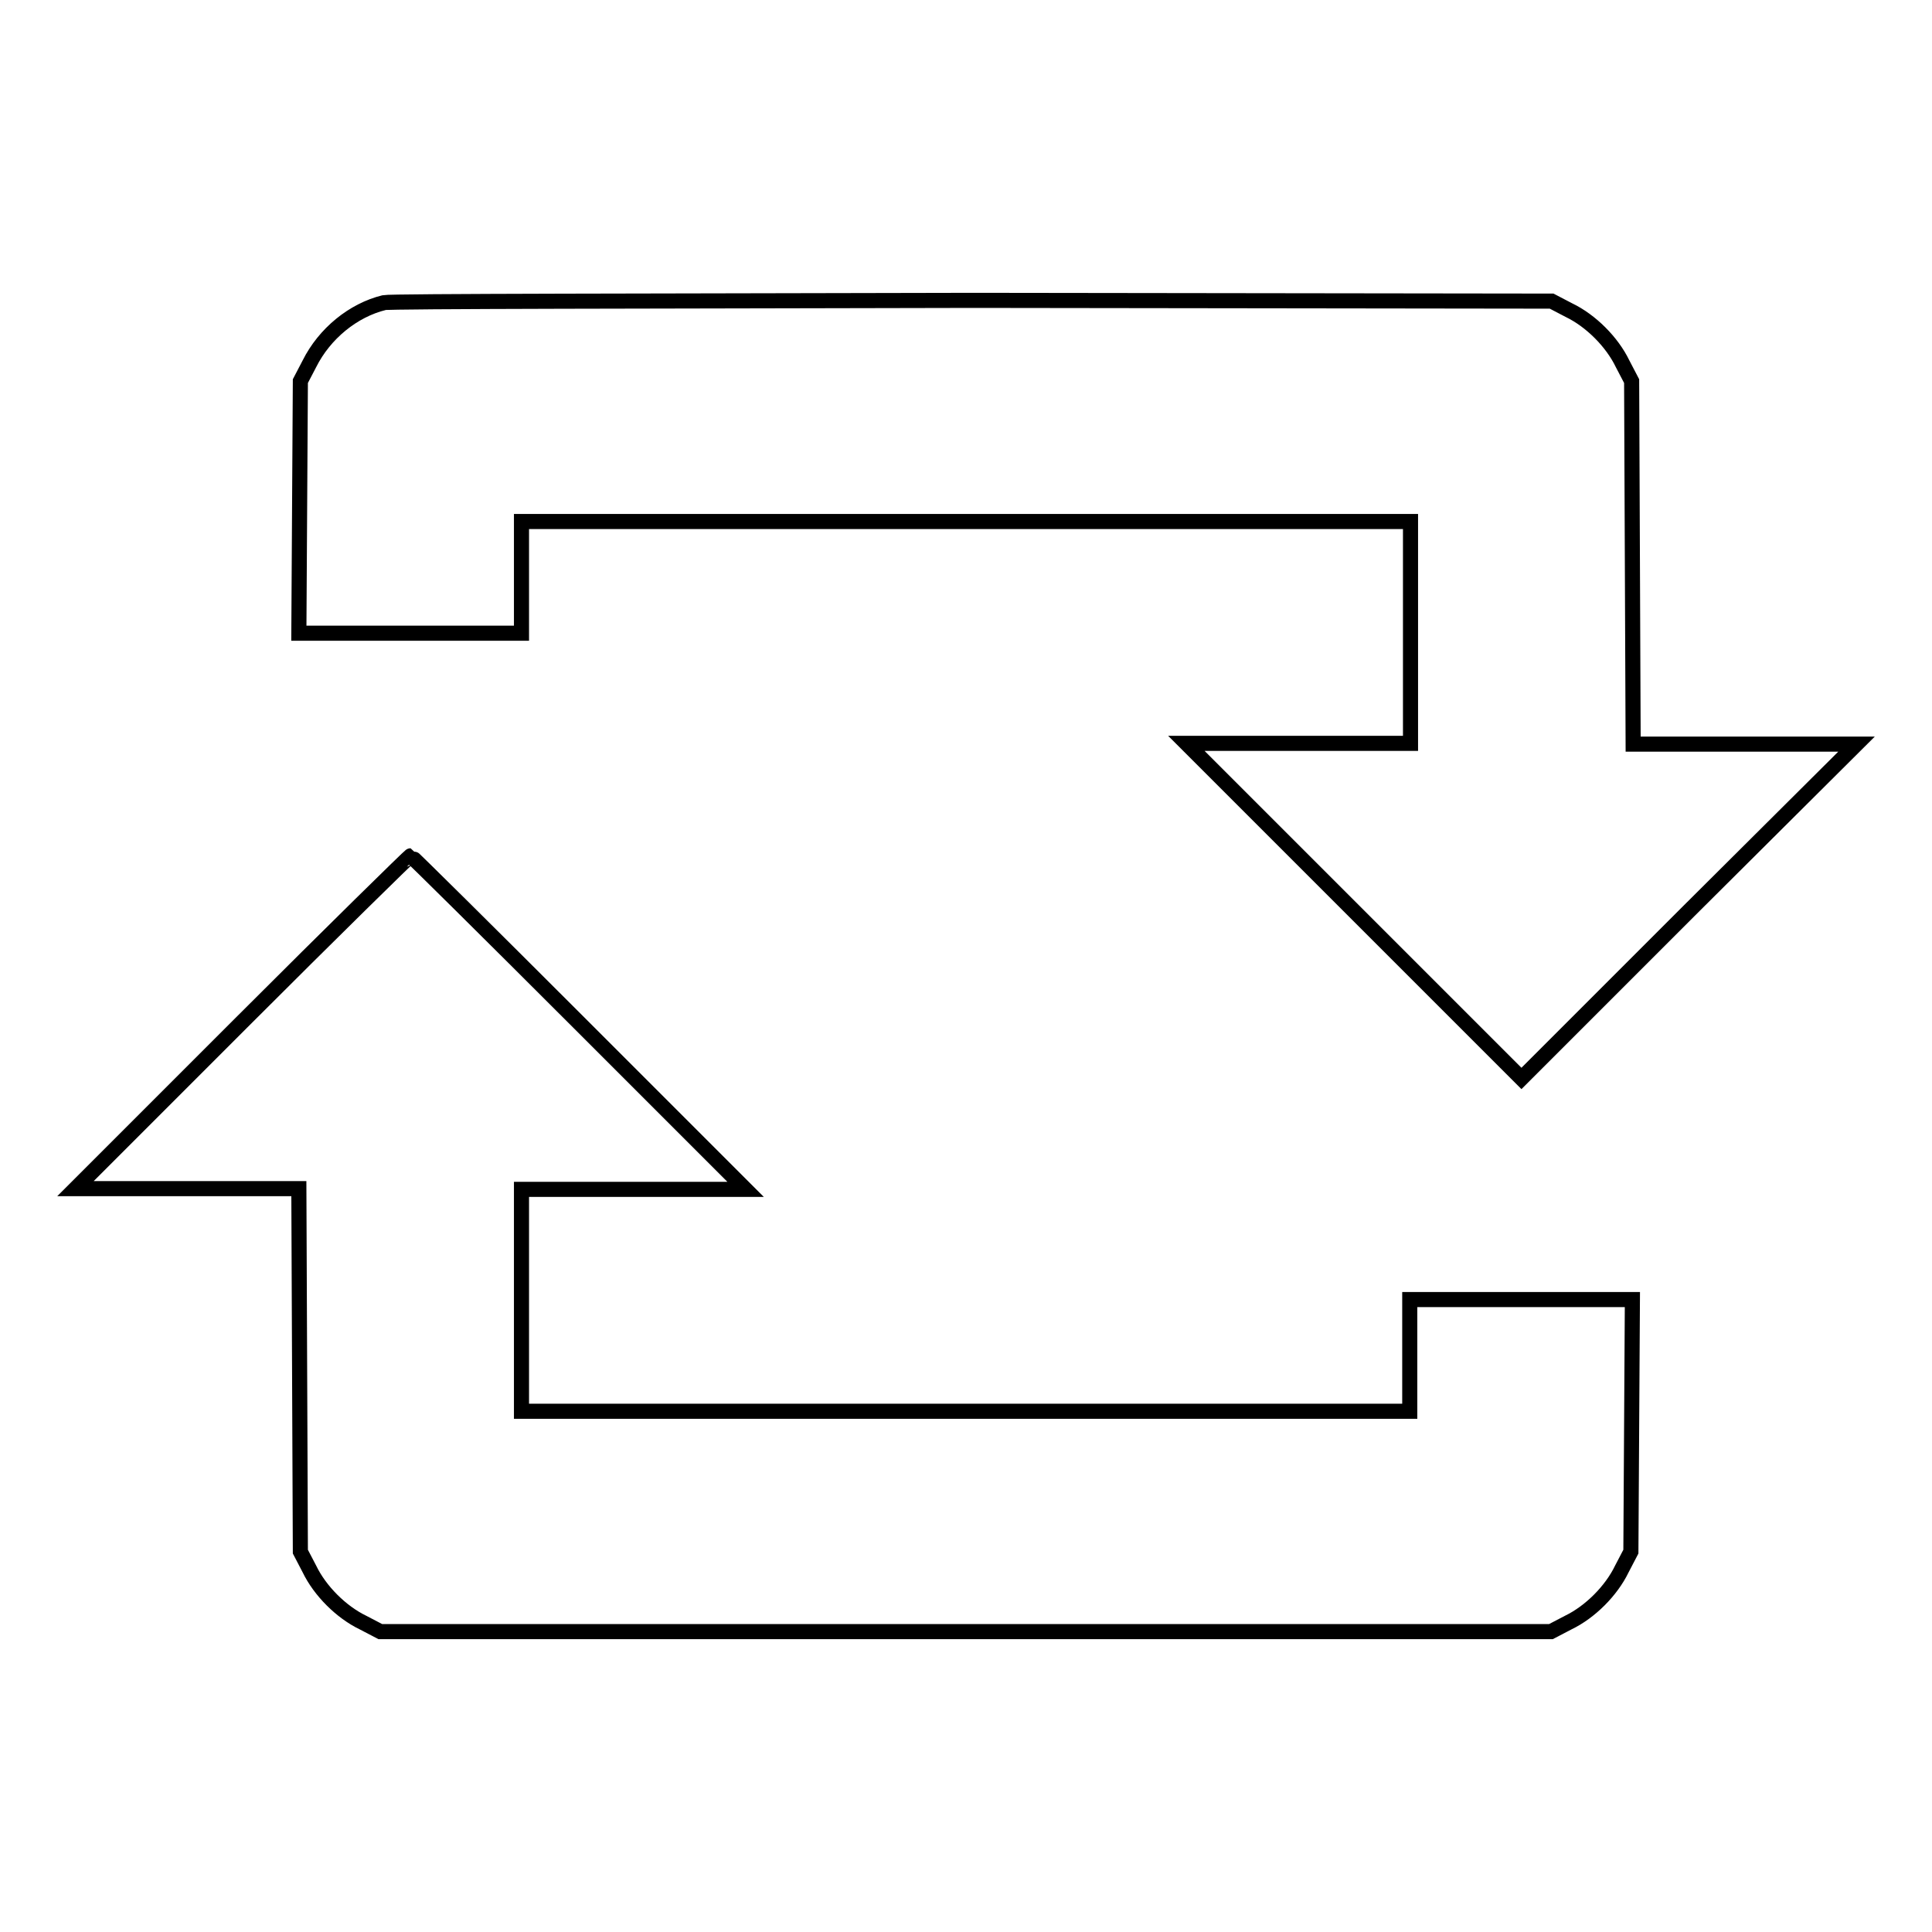 <?xml version="1.0" encoding="utf-8"?>
<!-- Svg Vector Icons : http://www.onlinewebfonts.com/icon -->
<!DOCTYPE svg PUBLIC "-//W3C//DTD SVG 1.1//EN" "http://www.w3.org/Graphics/SVG/1.1/DTD/svg11.dtd">
<svg version="1.1" xmlns="http://www.w3.org/2000/svg" xmlns:xlink="http://www.w3.org/1999/xlink" x="0px" y="0px" viewBox="0 0 256 256" enable-background="new 0 0 256 256" xml:space="preserve">
<g><g><g><path stroke-width="2" fill-opacity="0" stroke="#000000"  d="M50.9,40.1c-4.1,1-7.9,4.1-9.9,8.1l-1.2,2.3l-0.1,16.7l-0.1,16.7h14.7h14.8v-7.4v-7.4H128h58.9v14.7v14.7h-14.8h-14.9l22.2,22.2l22.2,22.2l22.2-22.2L246,98.6h-14.8h-14.8l-0.1-24.1l-0.1-24l-1.2-2.3c-1.4-2.9-4.2-5.7-7.1-7.1l-2.3-1.2l-76.6-0.1C86.8,39.9,51.7,39.9,50.9,40.1z"/><path stroke-width="2" fill-opacity="0" stroke="#000000"  d="M32.1,135.4L10,157.5h14.8h14.8l0.1,24l0.1,24.1l1.2,2.3c1.4,2.9,4.2,5.7,7.1,7.1l2.3,1.2H128h77.5l2.3-1.2c2.9-1.4,5.7-4.2,7.1-7.1l1.2-2.3l0.1-16.7l0.1-16.7h-14.8h-14.7v7.4v7.4H128H69.1v-14.7v-14.7h14.8h14.9l-22.1-22.1c-12.1-12.1-22.2-22.1-22.3-22.1S44.2,123.3,32.1,135.4z"/></g></g></g>
</svg>